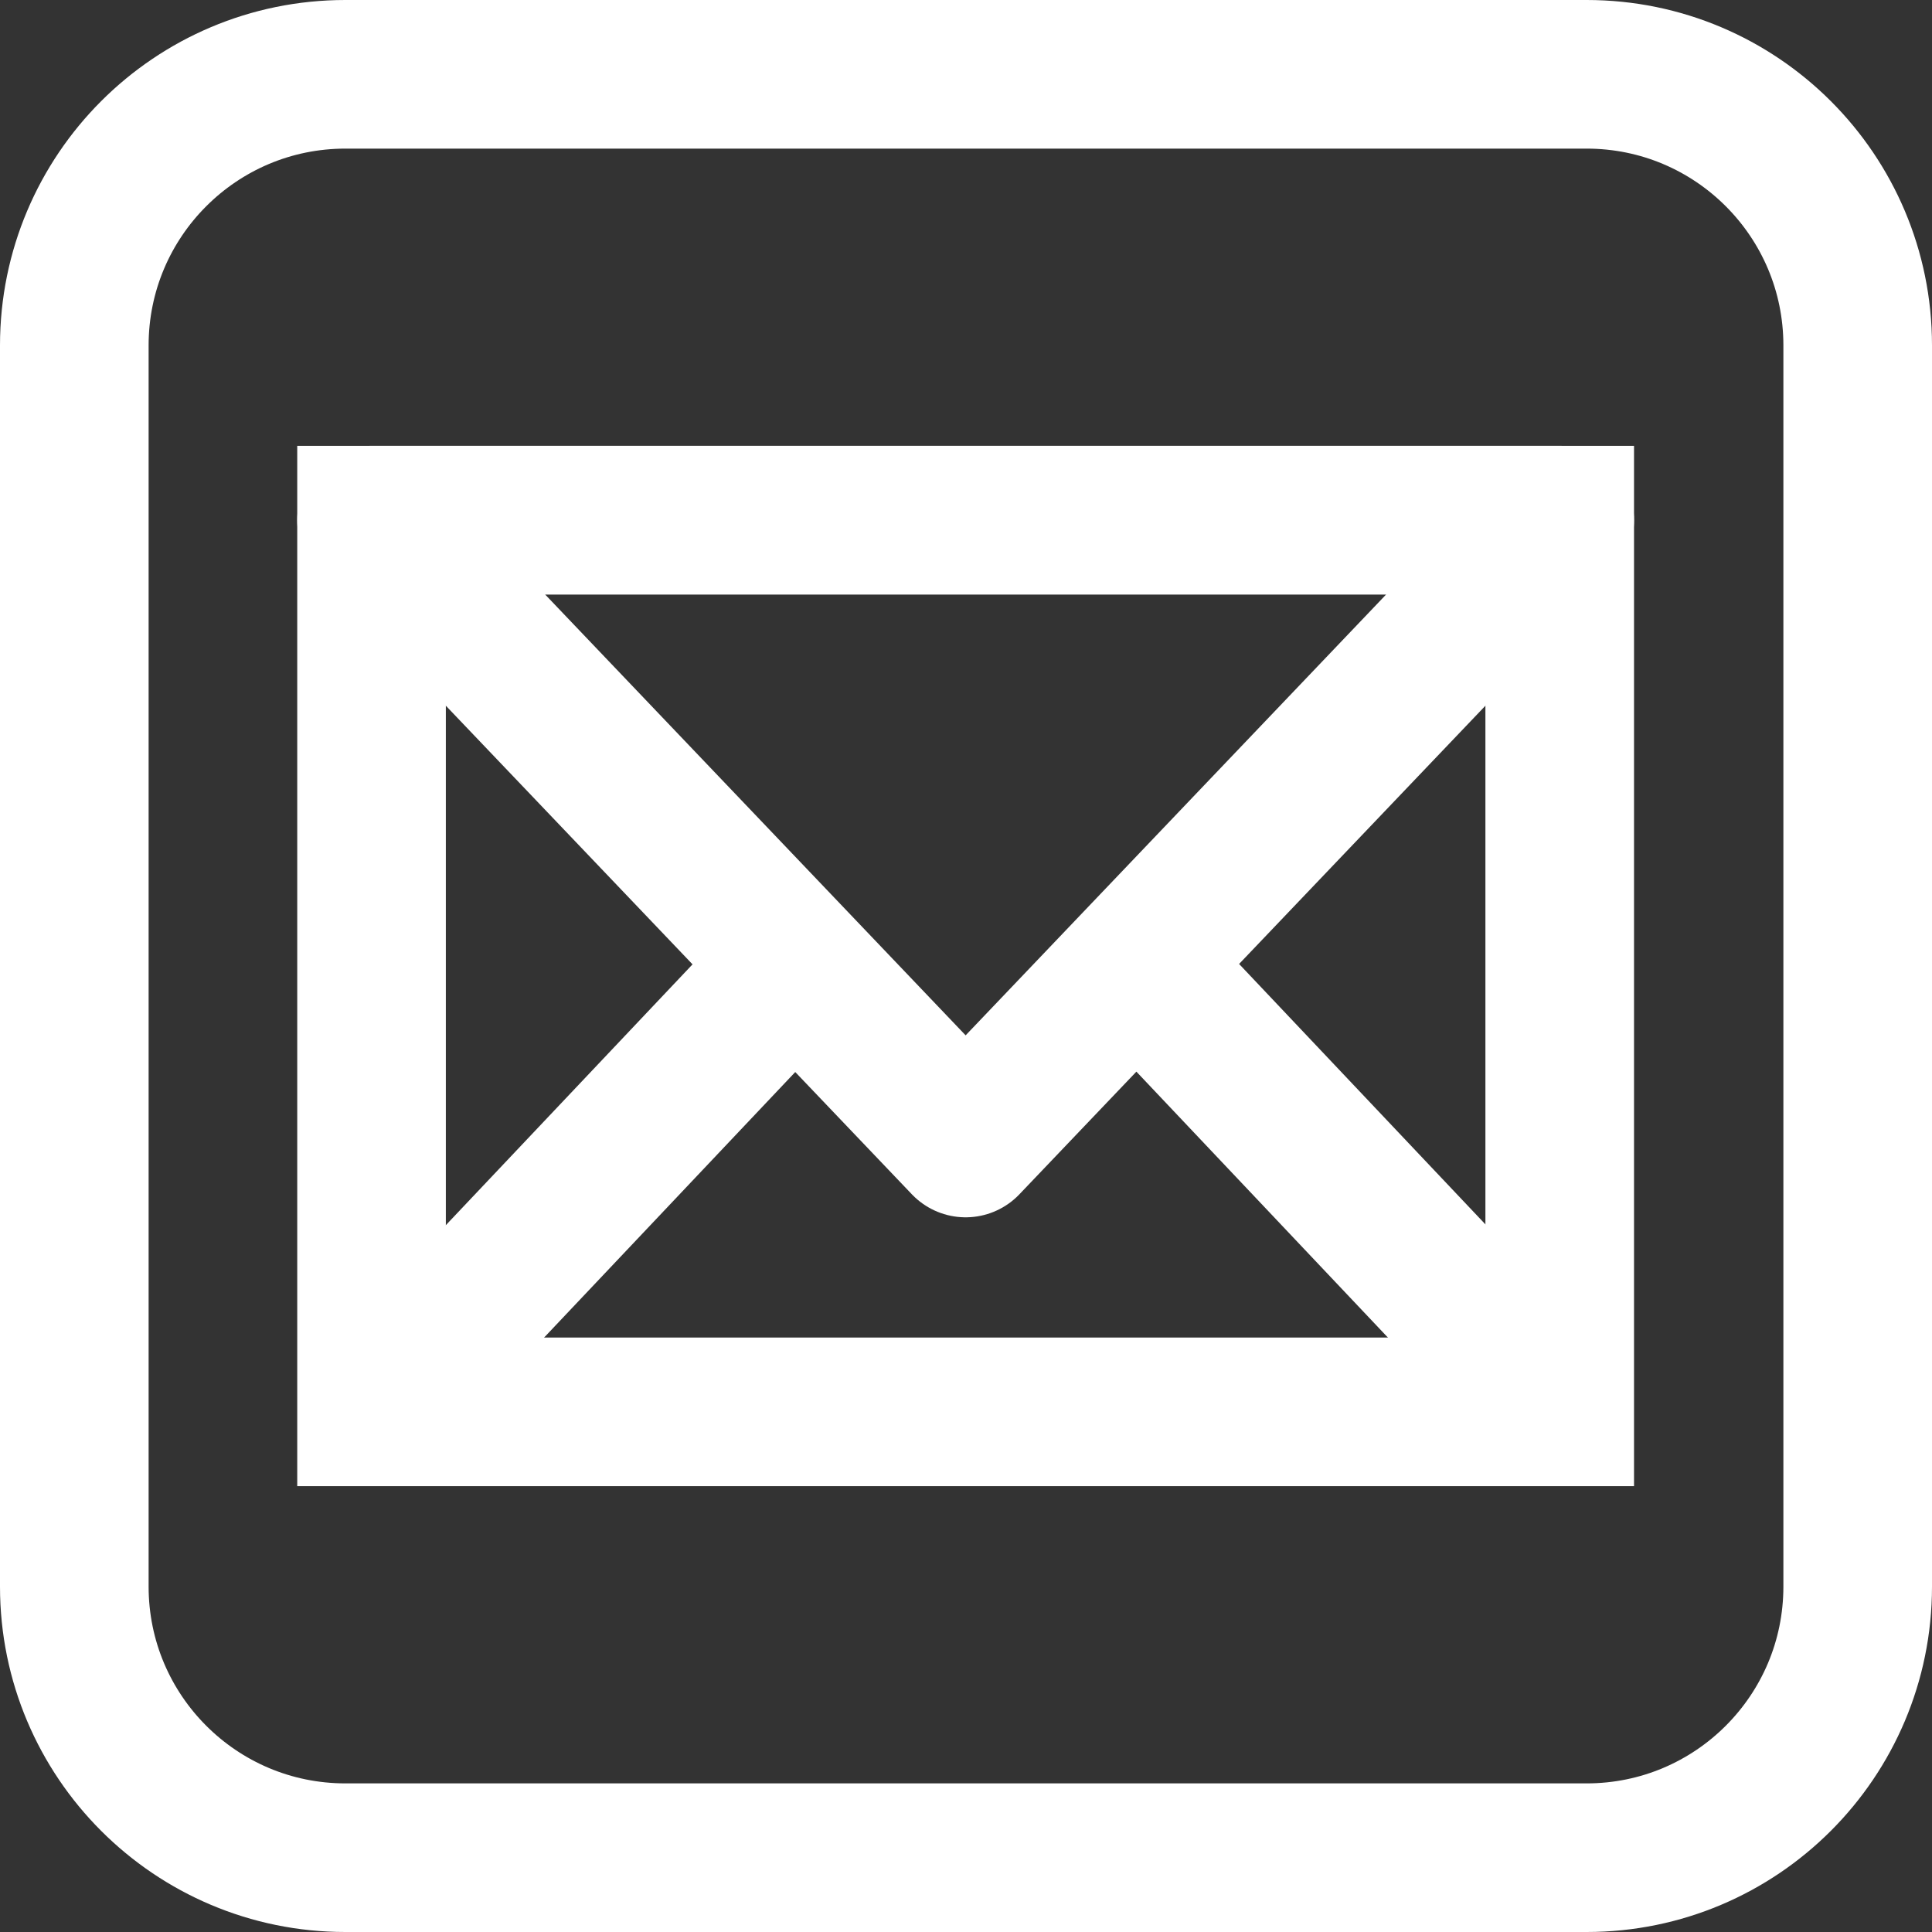 <svg width="26" height="26" viewBox="0 0 26 26" fill="none" xmlns="http://www.w3.org/2000/svg">
<rect x="0" y="0" width="26" height="26" fill="#333333" stroke="none"/>
<path d="M21.352 1H4.648C2.633 1 1 2.633 1 4.648V21.352C1 23.367 2.633 25 4.648 25H21.352C23.367 25 25 23.367 25 21.352V4.648C25 2.633 23.367 1 21.352 1Z" stroke="white" stroke-width="2" stroke-miterlimit="10"/>
<path d="M20.99 7H5V19H20.99V7Z" stroke="white" stroke-width="2" stroke-miterlimit="10"/>
<path d="M5 7L12.995 15.382L20.99 7H5Z" stroke="white" stroke-width="2" stroke-miterlimit="10" stroke-linejoin="round"/>
<path d="M5 19L10.699 12.975" stroke="white" stroke-width="2" stroke-miterlimit="10"/>
<path d="M21 19L15.301 12.975" stroke="white" stroke-width="2" stroke-miterlimit="10"/>
</svg>
